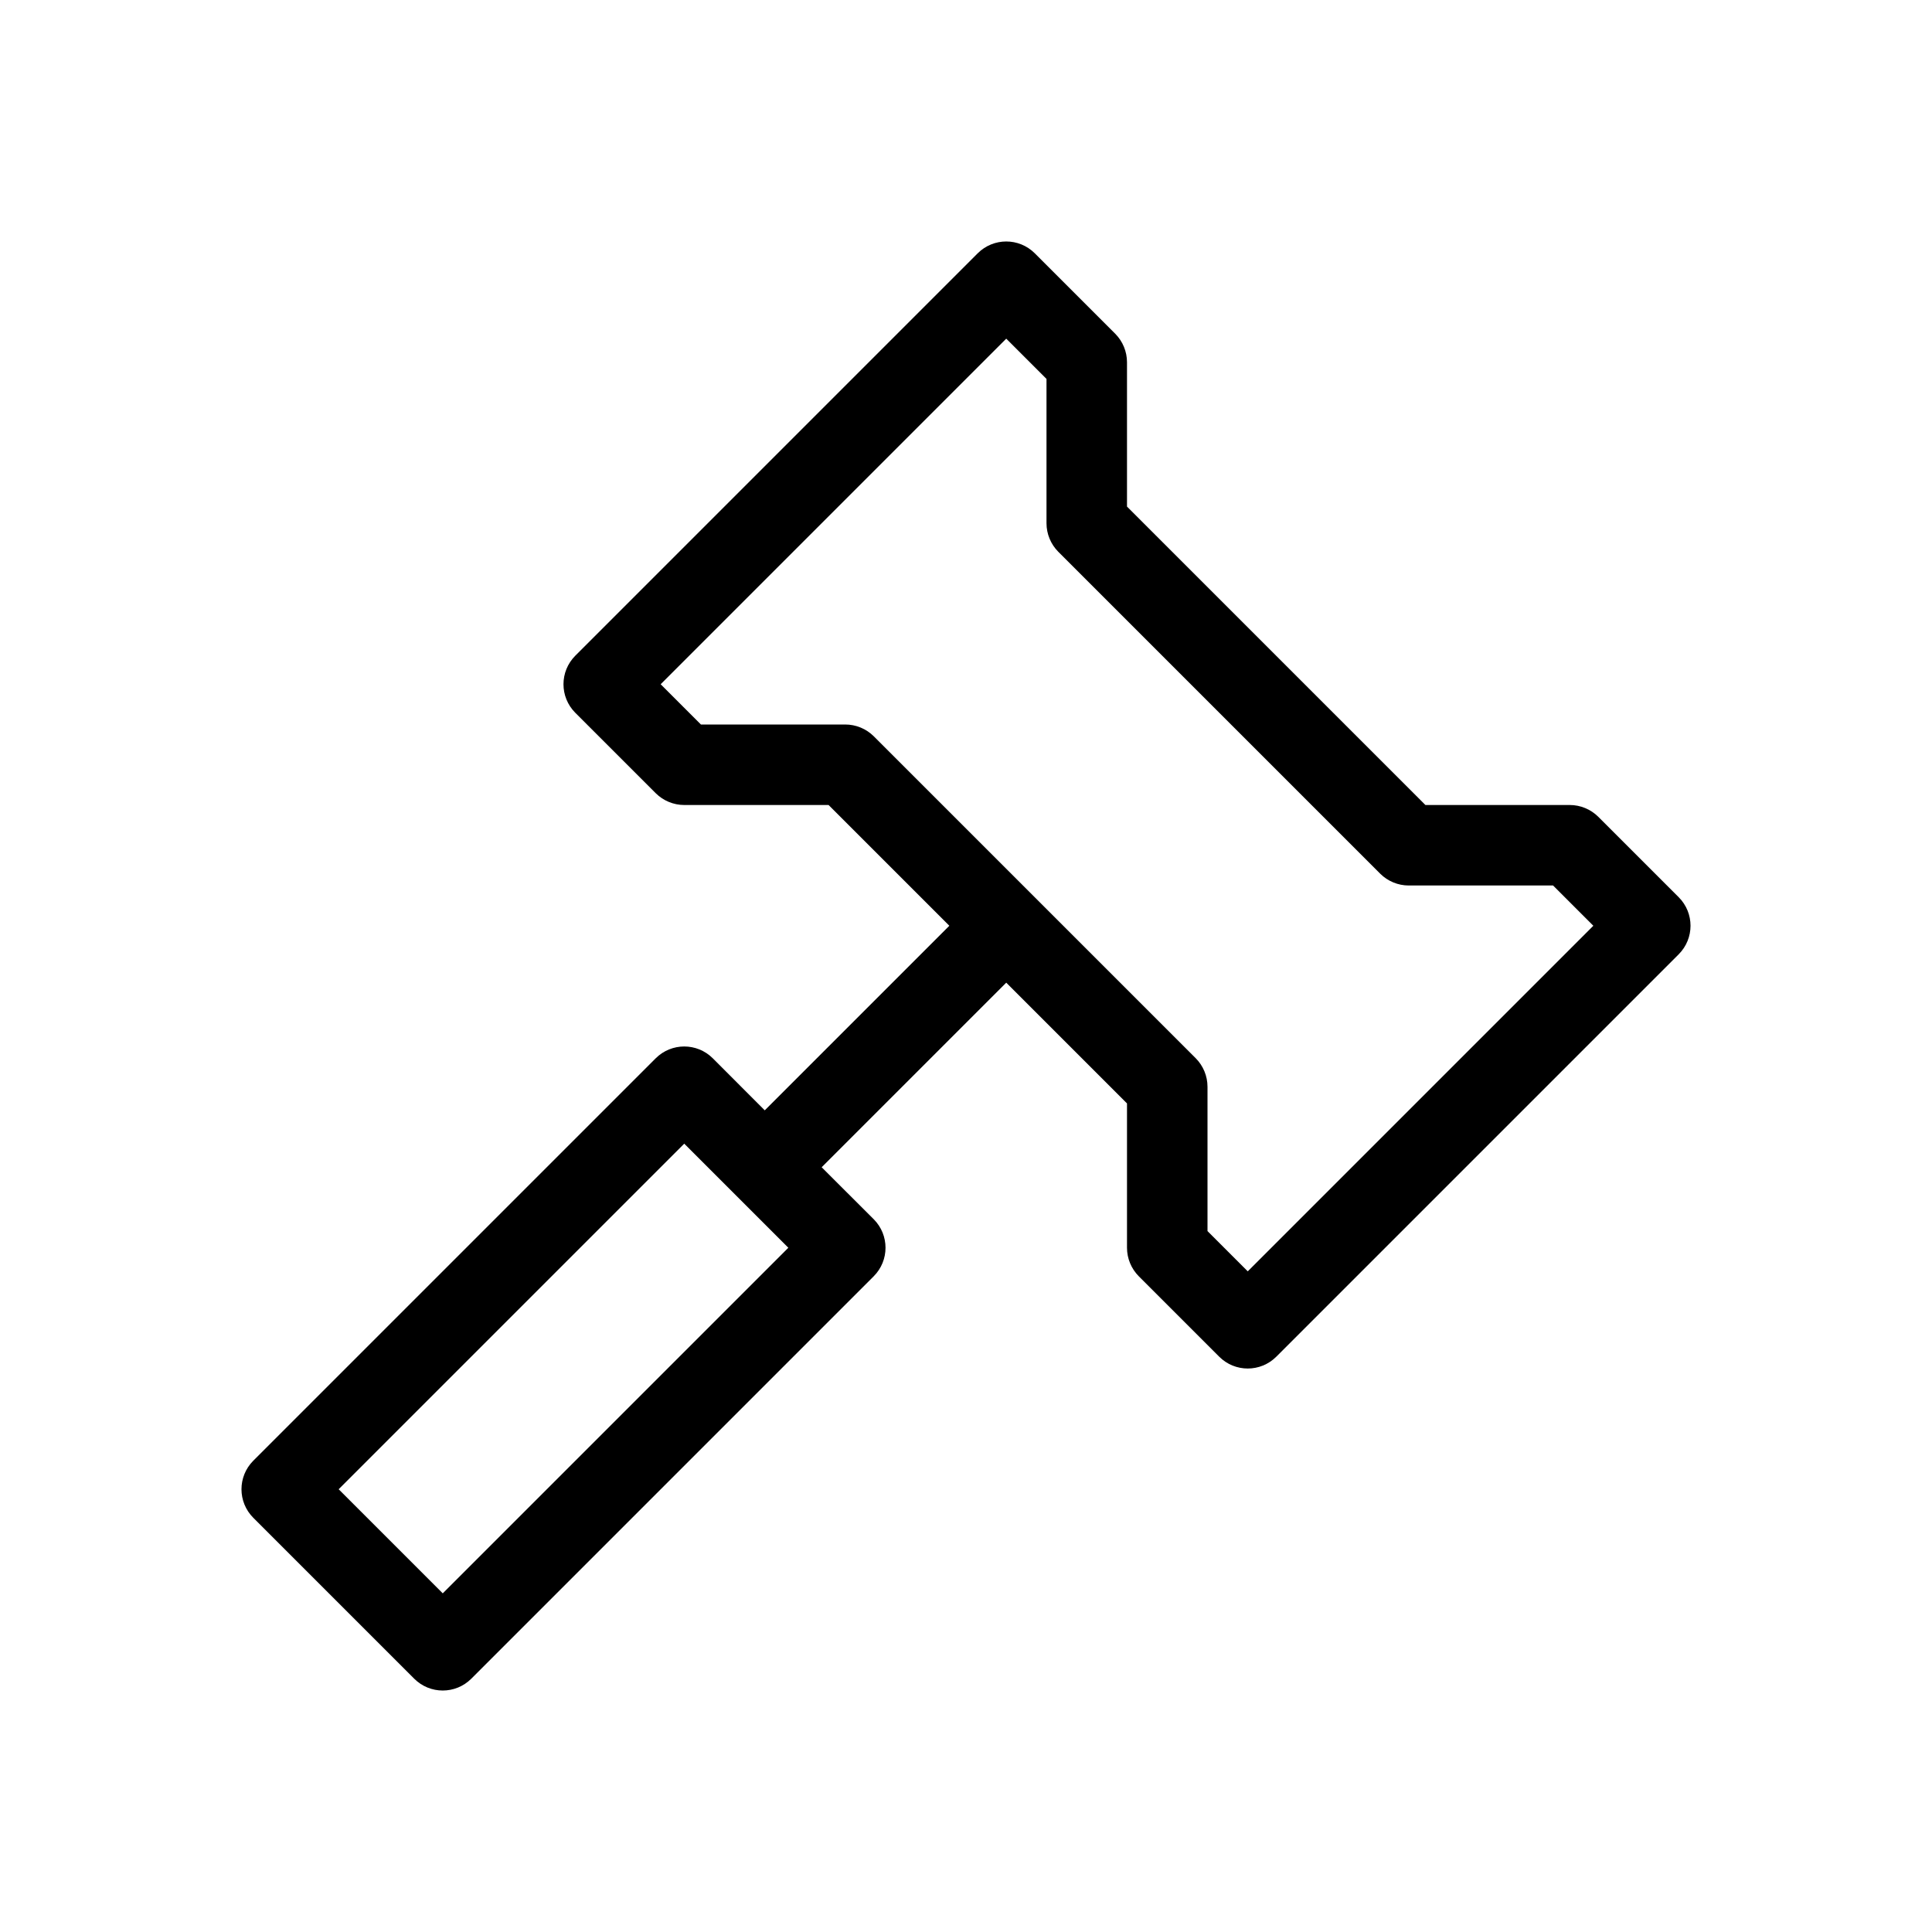 <?xml version="1.0" encoding="utf-8"?><!-- Uploaded to: SVG Repo, www.svgrepo.com, Generator: SVG Repo Mixer Tools -->
<svg fill="#000000" width="800px" height="800px" viewBox="0 0 24 24" xmlns="http://www.w3.org/2000/svg">
  <path d="M12.5,12.207 L10.207,14.5 L10.854,15.146 C11.049,15.342 11.049,15.658 10.854,15.854 L5.854,20.854 C5.658,21.049 5.342,21.049 5.146,20.854 L3.146,18.854 C2.951,18.658 2.951,18.342 3.146,18.146 L8.146,13.146 C8.342,12.951 8.658,12.951 8.854,13.146 L9.5,13.793 L11.793,11.5 L10.293,10 L8.5,10 C8.367,10 8.24,9.947 8.146,9.854 L7.146,8.854 C6.951,8.658 6.951,8.342 7.146,8.146 L12.146,3.146 C12.342,2.951 12.658,2.951 12.854,3.146 L13.854,4.146 C13.947,4.24 14,4.367 14,4.5 L14,6.293 L17.707,10 L19.5,10 C19.633,10 19.76,10.053 19.854,10.146 L20.854,11.146 C21.049,11.342 21.049,11.658 20.854,11.854 L15.854,16.854 C15.658,17.049 15.342,17.049 15.146,16.854 L14.146,15.854 C14.053,15.76 14,15.633 14,15.5 L14,13.707 L12.5,12.207 Z M8.207,8.5 L8.707,9 L10.5,9 C10.633,9 10.76,9.053 10.854,9.146 L14.854,13.146 C14.947,13.24 15,13.367 15,13.5 L15,15.293 L15.5,15.793 L19.793,11.5 L19.293,11 L17.5,11 C17.367,11 17.24,10.947 17.146,10.854 L13.146,6.854 C13.053,6.76 13,6.633 13,6.5 L13,4.707 L12.5,4.207 L8.207,8.5 Z M4.207,18.5 L5.5,19.793 L9.793,15.5 L8.5,14.207 L4.207,18.5 Z"/>
</svg>